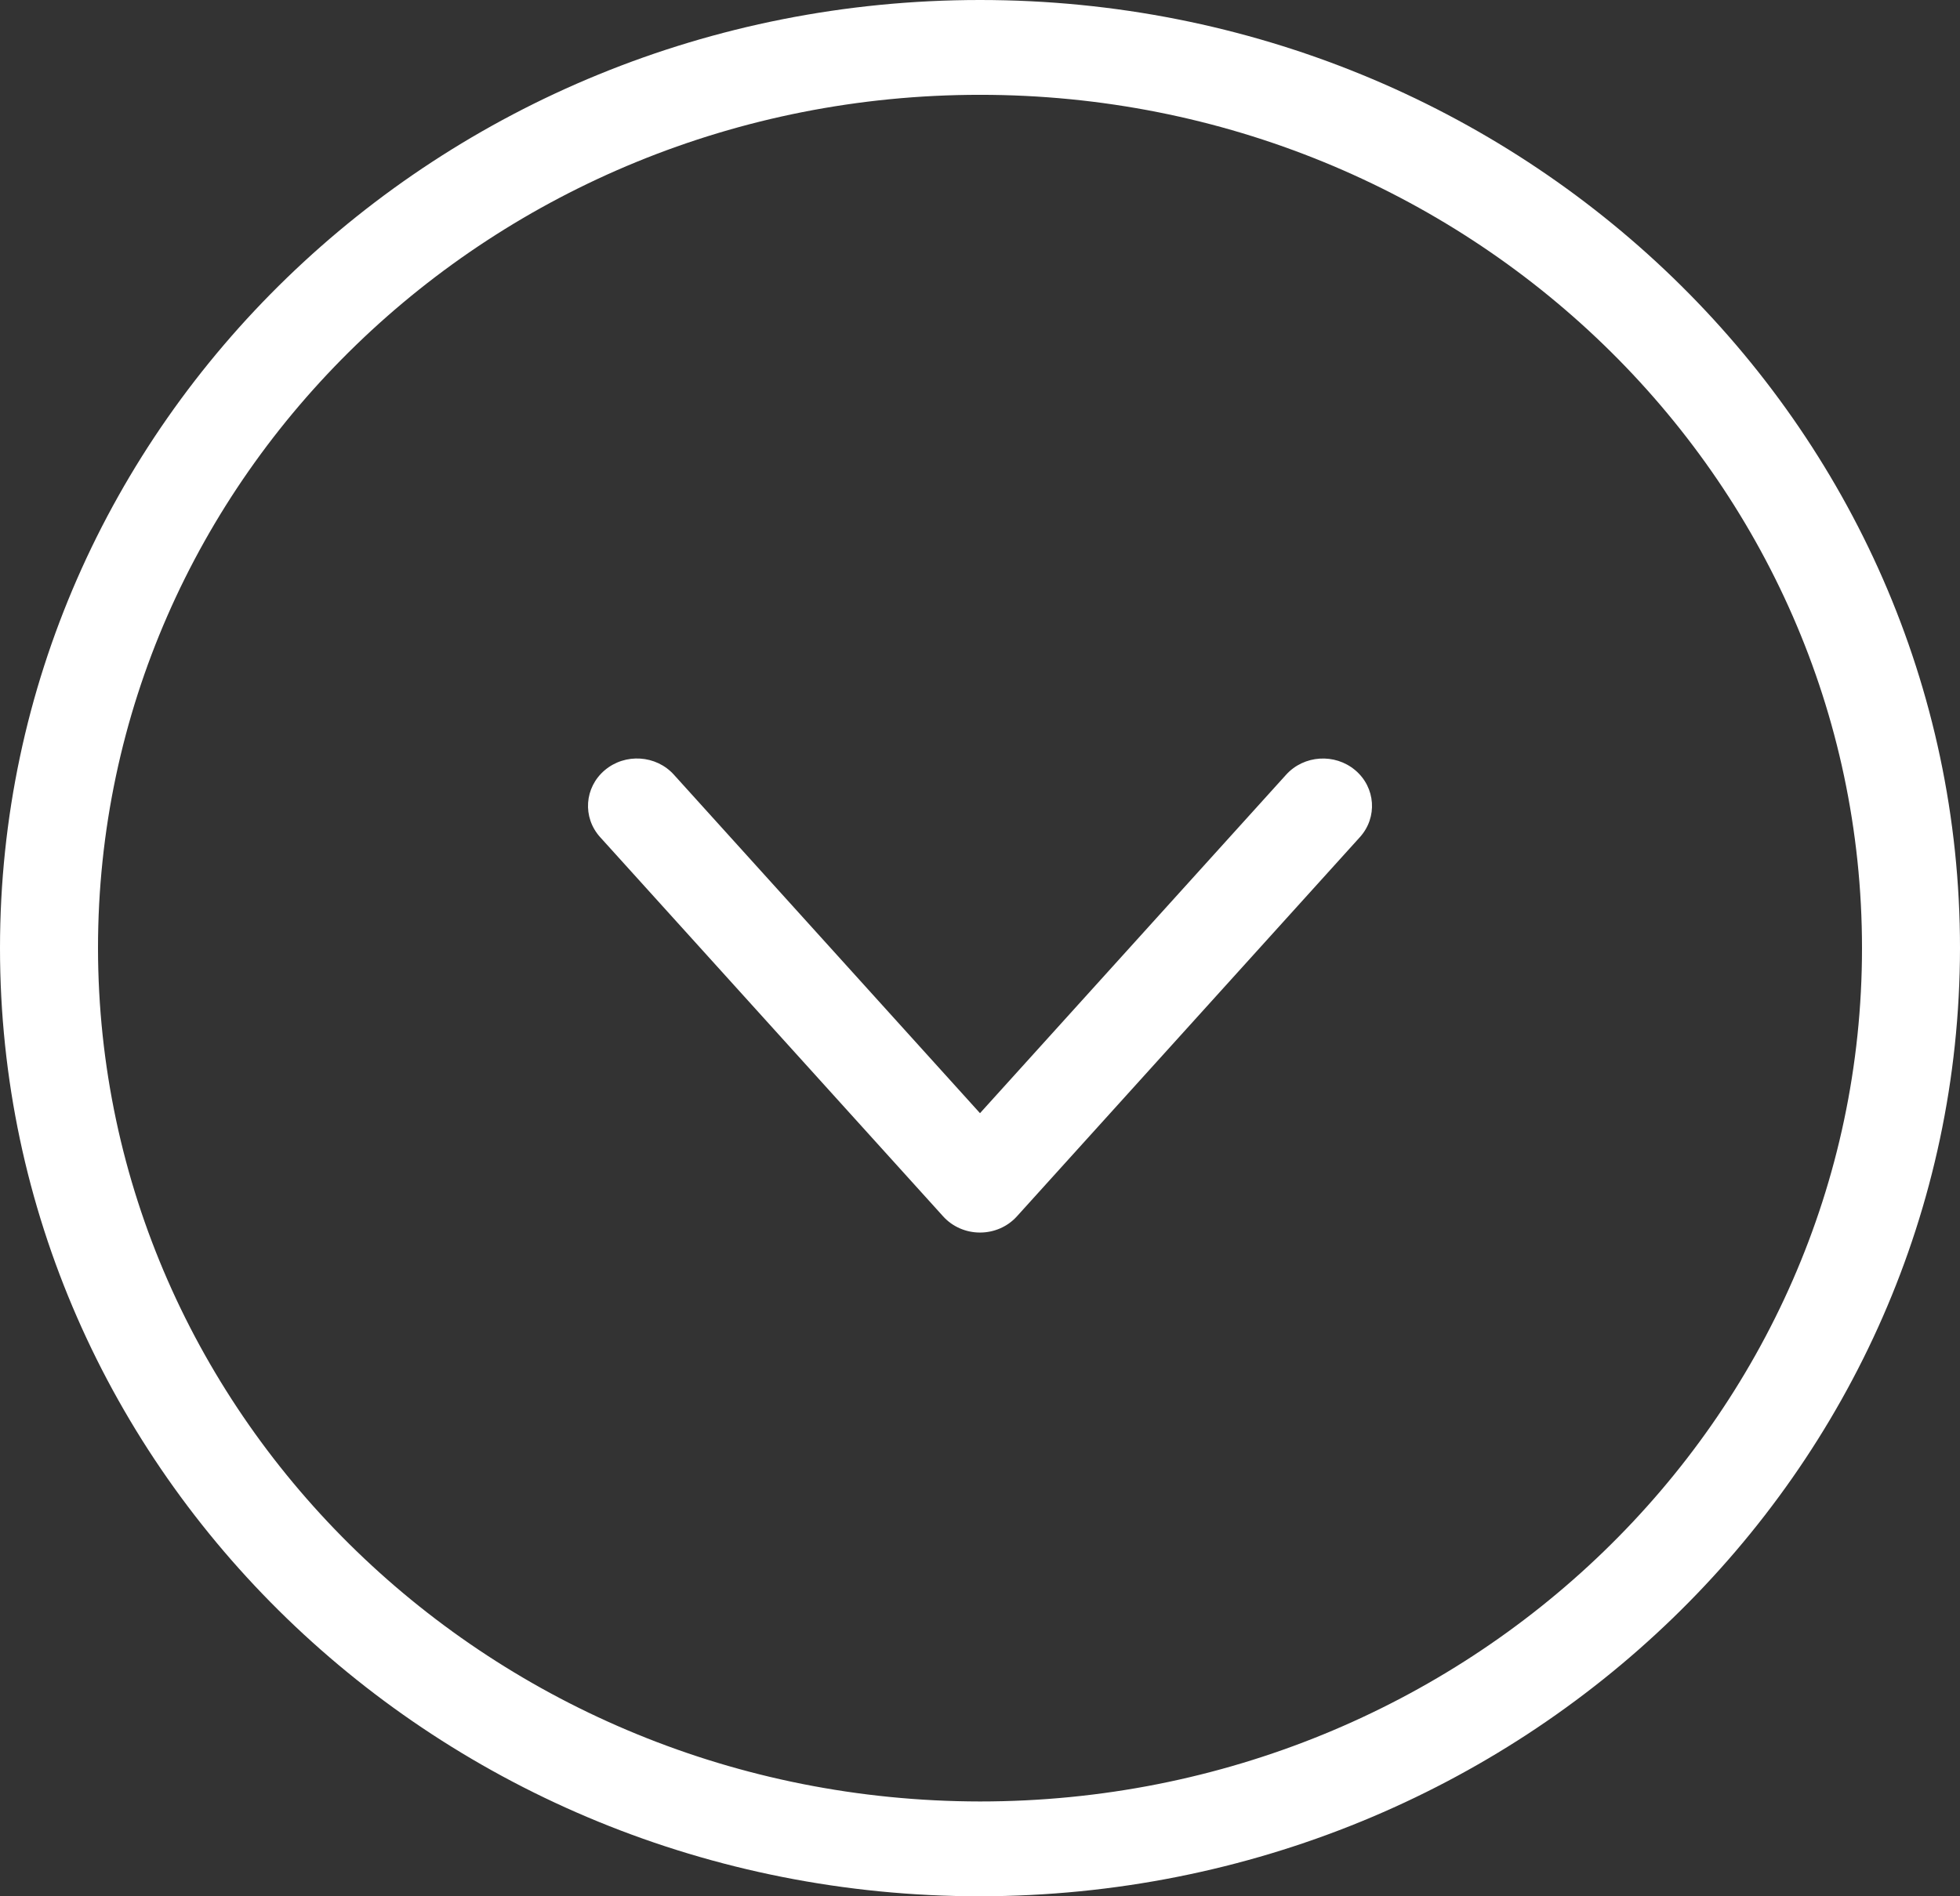 <svg width="62" height="60" viewBox="0 0 62 60" fill="none" xmlns="http://www.w3.org/2000/svg">
<rect x="0" y="0" width="62" height="60" fill="#333333" stroke="none"/>
<g clip-path="url(#clip0_2681_243)">
<path d="M62 30C62 13.431 48.121 0 31 0C13.879 0 -0 13.431 -0 30C-0 46.568 13.879 60 31 60C48.113 59.981 61.981 46.561 62 30V30ZM3.1 30C3.1 15.088 15.591 3 31 3C46.409 3 58.9 15.088 58.9 30C58.9 44.912 46.409 57 31 57C15.599 56.983 3.118 44.904 3.1 30Z" fill="white"/>
<path d="M43.017 26.488C43.581 25.864 43.515 24.916 42.871 24.371C42.226 23.826 41.247 23.889 40.683 24.513L31 35.222L21.317 24.512C20.754 23.888 19.774 23.825 19.13 24.37C18.485 24.916 18.42 25.863 18.983 26.487L29.834 38.487C30.128 38.813 30.553 38.999 31 38.999C31.448 38.999 31.873 38.813 32.167 38.487L43.017 26.488Z" fill="white"/>
</g>
<defs>
<clipPath id="clip0_2681_243">
<rect width="60" height="62" fill="white" transform="translate(62) rotate(90)"/>
</clipPath>
</defs>
</svg>
